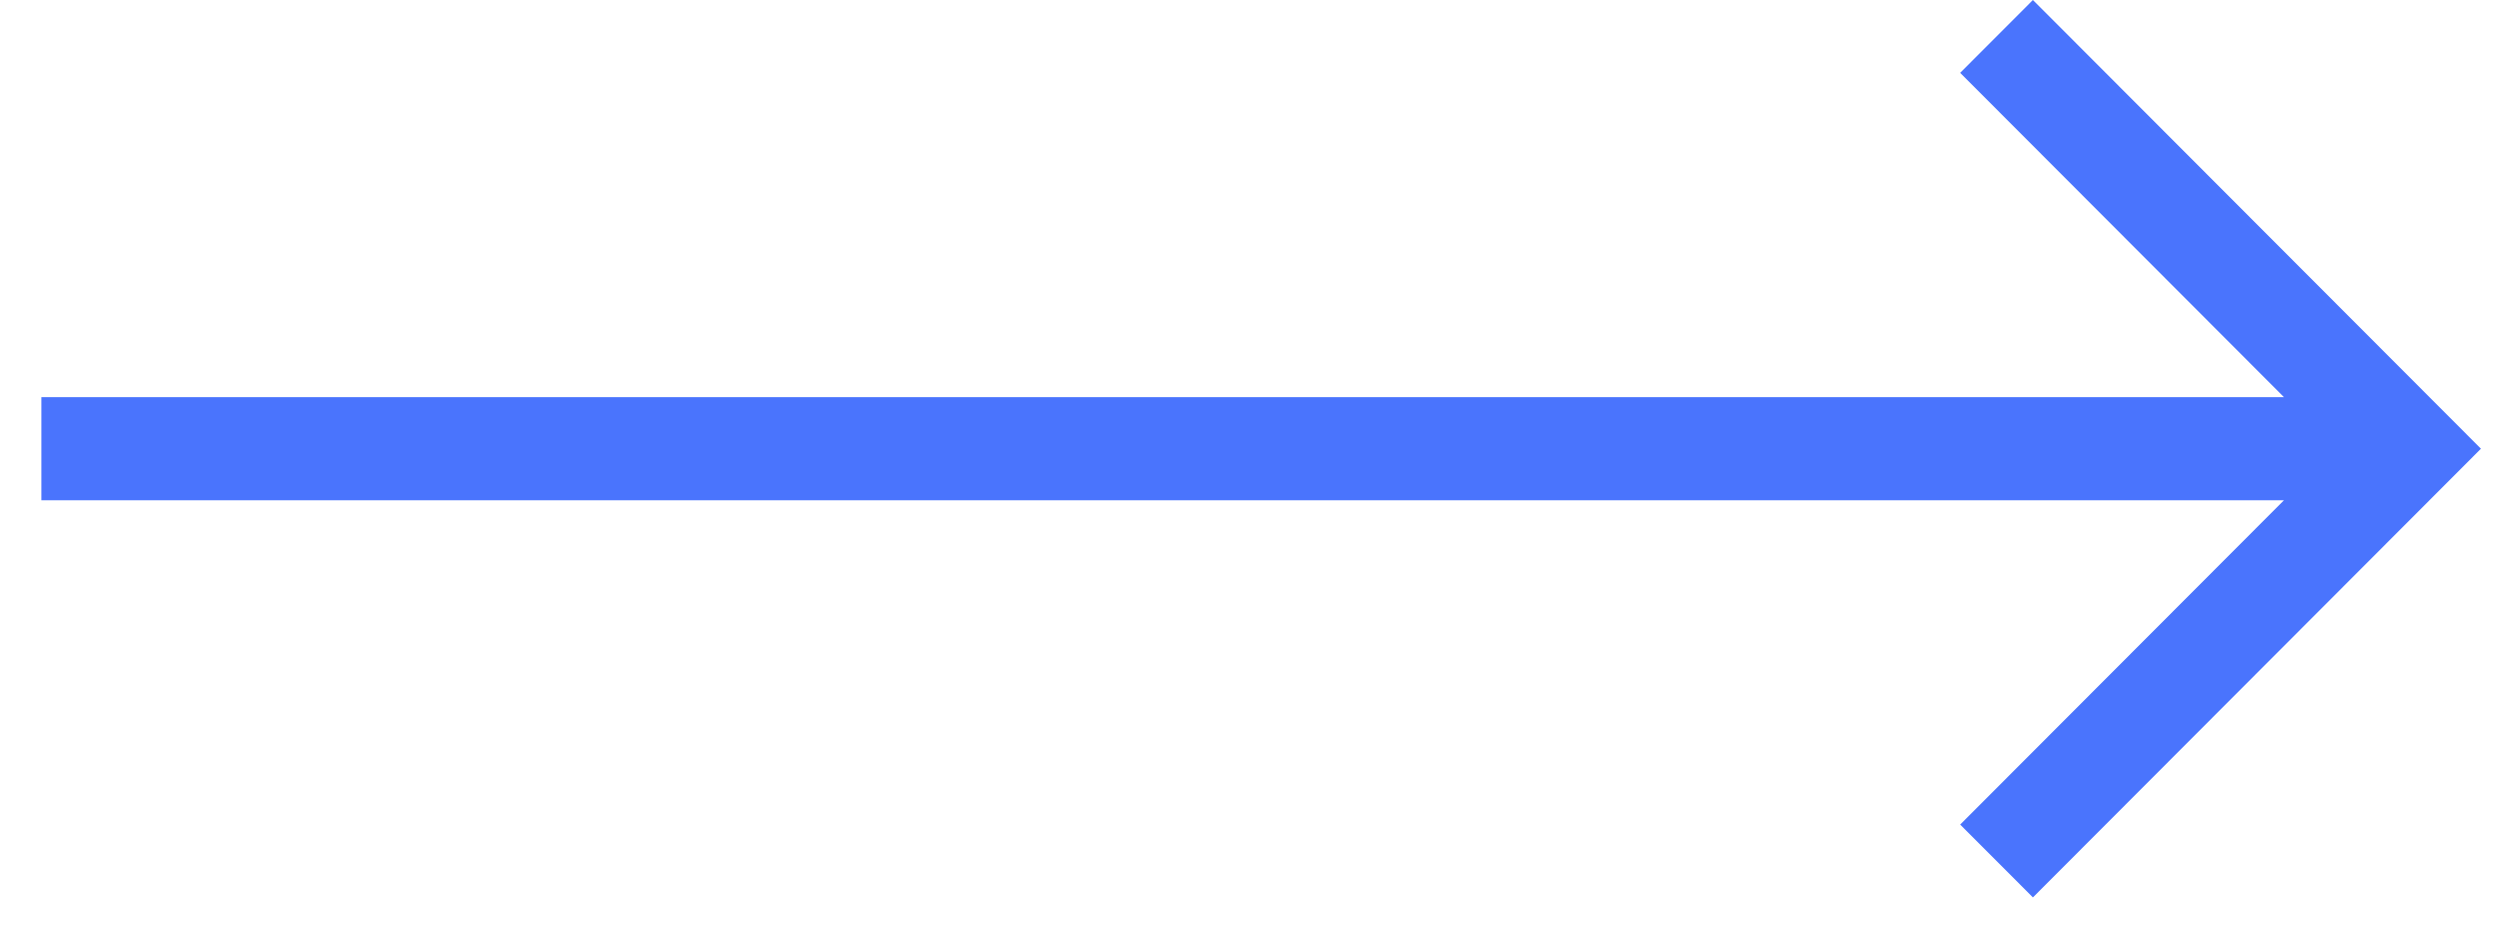 <svg width="29" height="11" viewBox="0 0 29 11" fill="none" xmlns="http://www.w3.org/2000/svg">
<path d="M0.48 5.803H26.494L22.738 9.565L23.582 10.41L28.779 5.205L23.582 0L22.738 0.845L26.494 4.607H0.48V5.803Z" fill="#4A74FD"/>
</svg>
